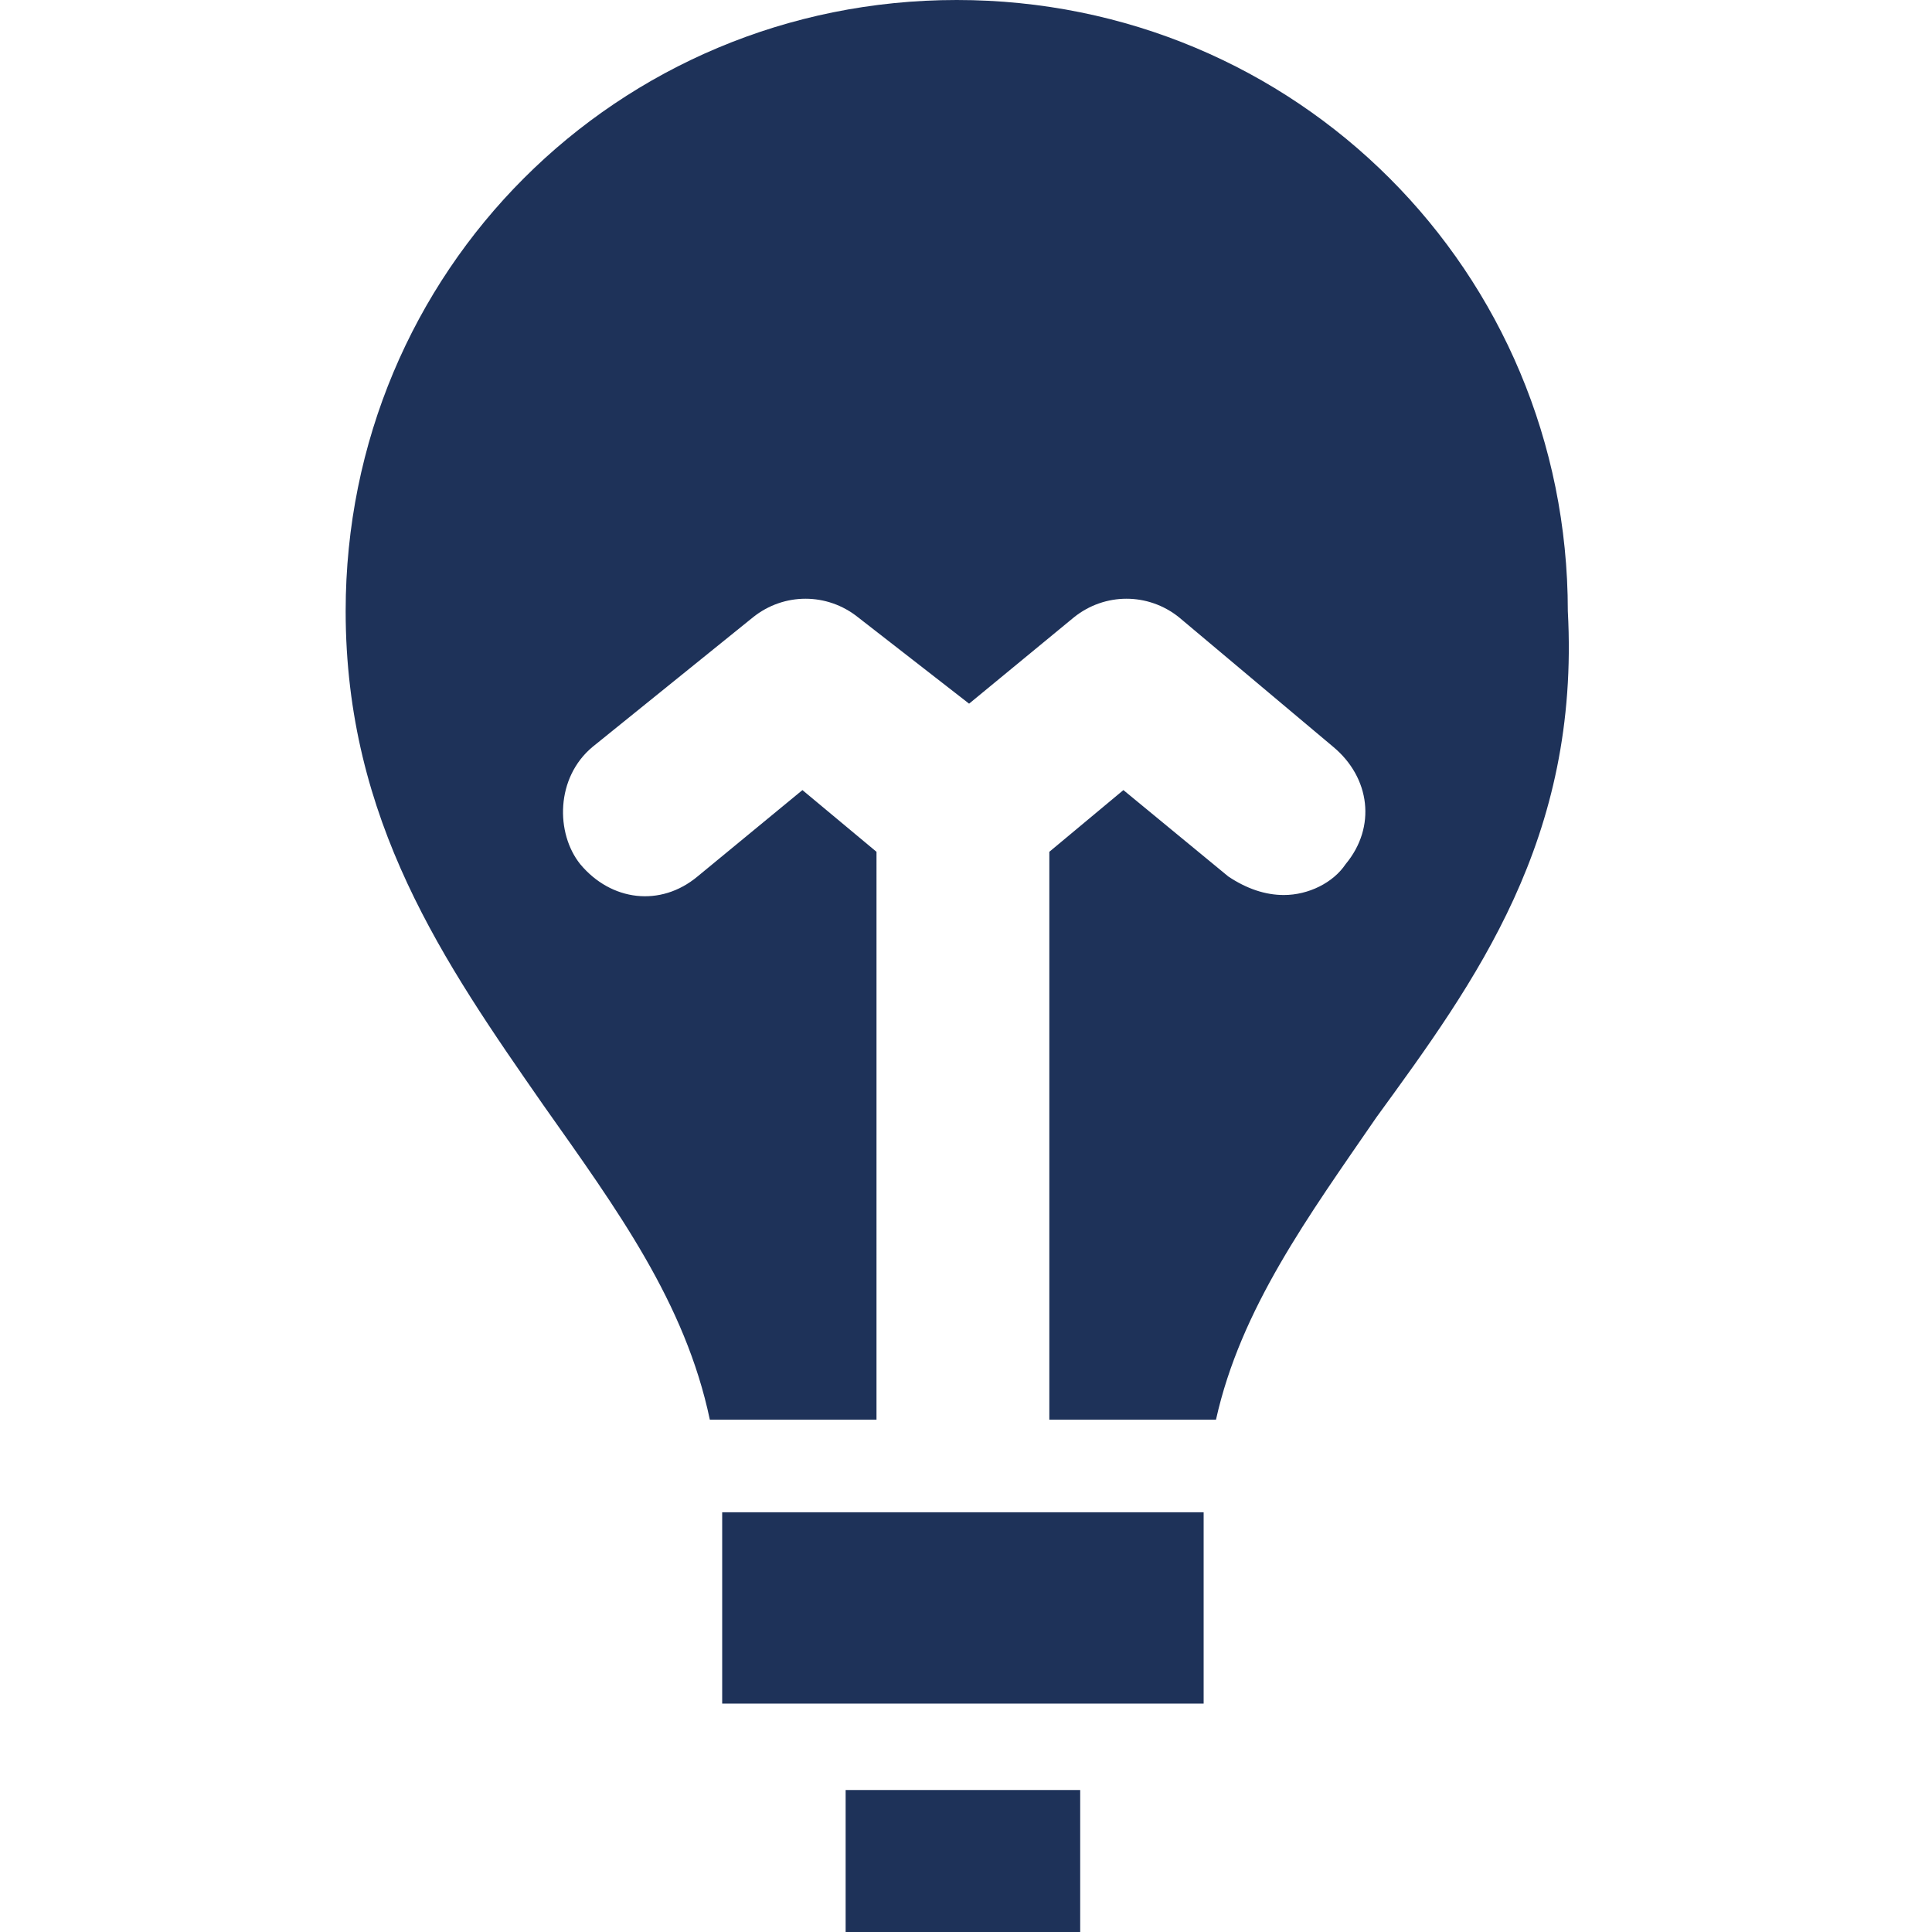 <svg version="1.1" id="Livello_1" xmlns="http://www.w3.org/2000/svg" x="0" y="0" viewBox="0 0 31.3 31.3" style="enable-background:new 0 0 31.3 31.3" xml:space="preserve"><style>.st0{fill:#1e3259}</style><switch><g><path class="st0" d="M19.5 24.5v3.1h-7.8v-3.1h7.8zm-2 6.8h-3.8V29h3.8v2.3zm4.8-13.2c-1.1 1.6-2.2 3.1-2.6 4.9H17v-9.2l1.2-1 1.7 1.4c.3.2.6.3.9.3.4 0 .8-.2 1-.5.5-.6.4-1.4-.2-1.9L19.1 10c-.5-.4-1.2-.4-1.7 0l-1.7 1.4-1.8-1.4c-.5-.4-1.2-.4-1.7 0l-2.6 2.1c-.6.5-.6 1.4-.2 1.9.5.6 1.3.7 1.9.2l1.7-1.4 1.2 1V23h-2.7c-.4-1.9-1.5-3.4-2.7-5.1-1.6-2.3-3.2-4.6-3.2-8C5.6 4.4 10 0 15.5 0s9.9 4.4 9.9 9.9c.2 3.7-1.5 6-3.1 8.2z"/></g></switch></svg>